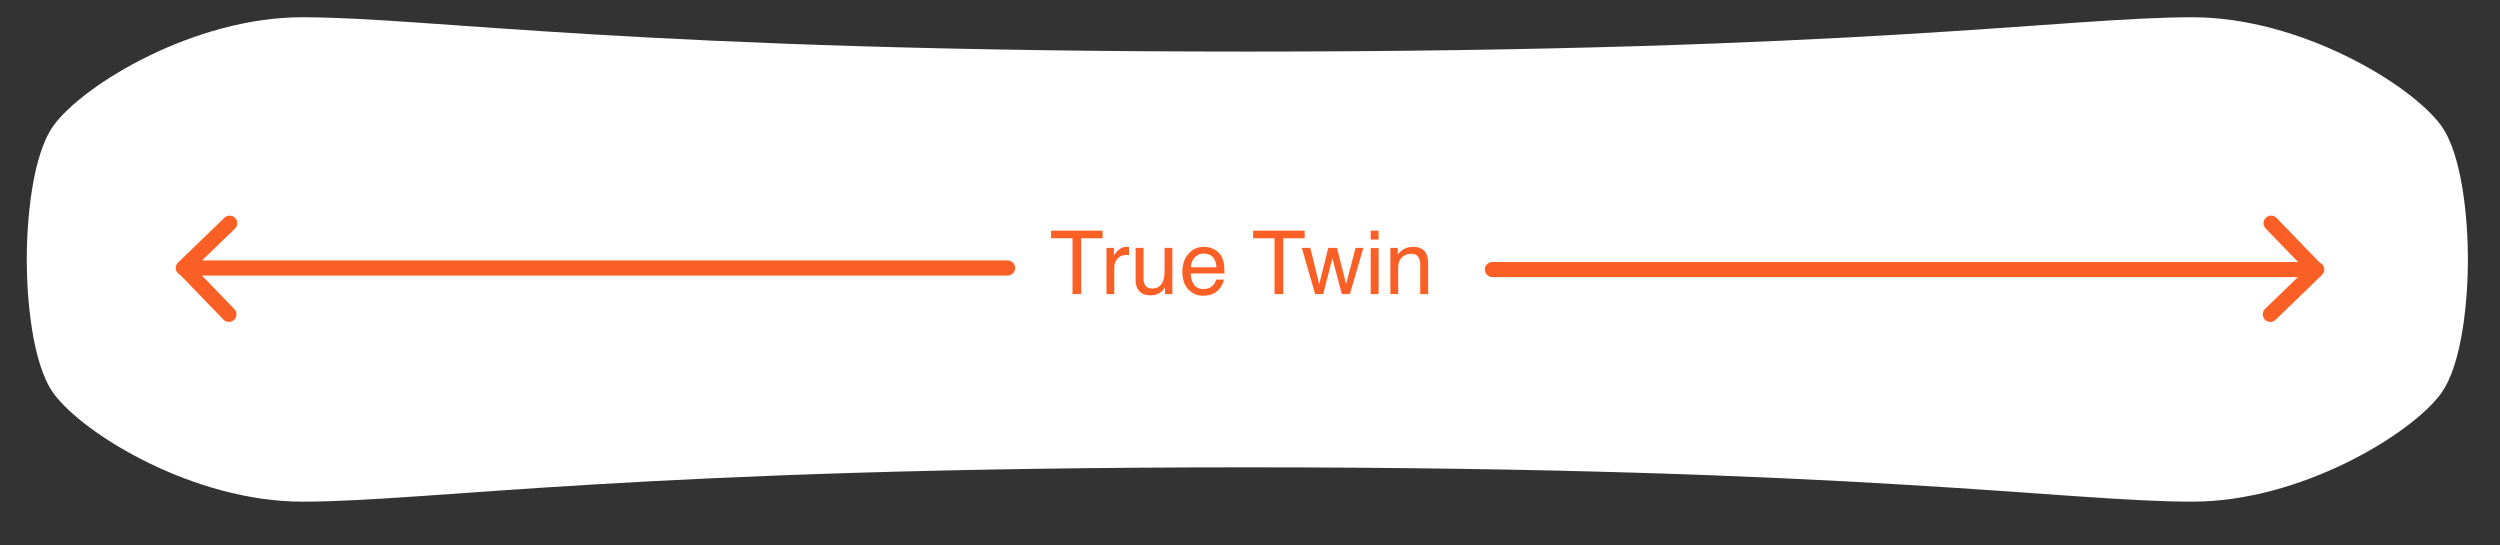<svg style="fill-rule:evenodd;clip-rule:evenodd;stroke-linecap:round;stroke-linejoin:round;stroke-miterlimit:10" xml:space="preserve" xmlns="http://www.w3.org/2000/svg" viewBox="0 0 165 36"><rect x="0" y="0" width="165" height="36" fill="#333333" stroke="none"/><path transform="matrix(-.053 0 0 -.055 156.524 113.374)" style="fill:#fff" d="M2919.98 1750c0-45-6.4-125.23-33.66-161.03-37.43-49.17-175.18-129.61-309.29-129.61-159.24 0-415.53 41.19-1177.03 41.19-761.496 0-1017.792-41.19-1177.025-41.19-134.11 0-271.864 80.44-309.293 129.61-27.257 35.8-33.664 116.03-33.664 161.03s6.407 125.23 33.664 161.03c37.429 49.17 175.183 129.61 309.293 129.61 159.233 0 415.529-41.19 1177.025-41.19 761.5 0 1017.79 41.19 1177.03 41.19 134.11 0 271.86-80.44 309.29-129.61 27.26-35.8 33.66-116.03 33.66-161.03"></path><path transform="translate(0 -.261)" style="fill:none;fill-rule:nonzero;stroke:#fa6025;stroke-width:1px" d="M12.1 17.949h54.4M12.1 17.949l3.059-2.957M12.151 17.949l2.957 3.059M152.9 18.051H98.5M152.9 18.051l-3.059 2.957M152.849 18.051l-2.957-3.059"></path><path transform="translate(0 -.261)" style="fill:#fa6025" d="M72.773 15.487v.499h-1.414v3.684h-.574v-3.684h-1.414v-.499h3.402Zm.255 1.134h.487v.526c.04-.103.138-.228.294-.374a.765.765 0 0 1 .589-.218l.117.011v.541a1.099 1.099 0 0 0-.168-.014c-.259 0-.458.083-.597.249a.866.866 0 0 0-.208.573v1.754h-.514v-3.048Zm2.447 0v2.023c0 .156.024.283.072.382.089.183.255.273.498.273.348 0 .586-.159.712-.479.068-.171.103-.405.103-.703V16.62h.514v3.049h-.485l.006-.45a1.03 1.03 0 0 1-.244.294 1.063 1.063 0 0 1-.7.239c-.428 0-.72-.146-.875-.437-.084-.155-.126-.363-.126-.623V16.62l.525.001Zm4.627.084c.203.102.357.232.463.394.102.154.17.334.204.538.03.141.045.365.045.672H78.59c.009.311.082.56.218.747.136.187.347.281.632.281.267 0 .479-.089.638-.266a.9.9 0 0 0 .188-.358h.506a1.083 1.083 0 0 1-.133.375c-.075.138-.159.25-.252.337a1.187 1.187 0 0 1-.575.308c-.123.03-.262.046-.417.046-.378 0-.699-.139-.962-.414-.263-.276-.395-.663-.395-1.16 0-.49.133-.888.397-1.193.265-.306.611-.458 1.039-.458a1.36 1.36 0 0 1 .628.151Zm.185 1.197a1.345 1.345 0 0 0-.144-.533c-.14-.246-.373-.37-.7-.37a.772.772 0 0 0-.589.255.962.962 0 0 0-.252.648h1.685Zm5.82-2.415v.499h-1.413v3.684h-.574v-3.684h-1.414v-.499h3.401Zm.373 1.134.588 2.402.598-2.402h.576l.601 2.389.625-2.389h.514l-.888 3.049h-.534l-.623-2.36-.603 2.36H86.8l-.883-3.049h.563Zm3.985-1.134h.522v.581h-.522v-.581Zm0 1.148h.522v3.035h-.522v-3.035Zm1.299-.014h.488v.433c.146-.179.298-.307.46-.385.162-.077.342-.116.54-.116.434 0 .728.15.88.452.083.165.125.401.125.709v1.956h-.522v-1.922a1.02 1.02 0 0 0-.083-.449c-.091-.19-.257-.285-.497-.285-.121 0-.222.013-.3.037a.77.77 0 0 0-.371.25.758.758 0 0 0-.167.312c-.025.106-.038.26-.038.459v1.598h-.515v-3.049Z"></path></svg>